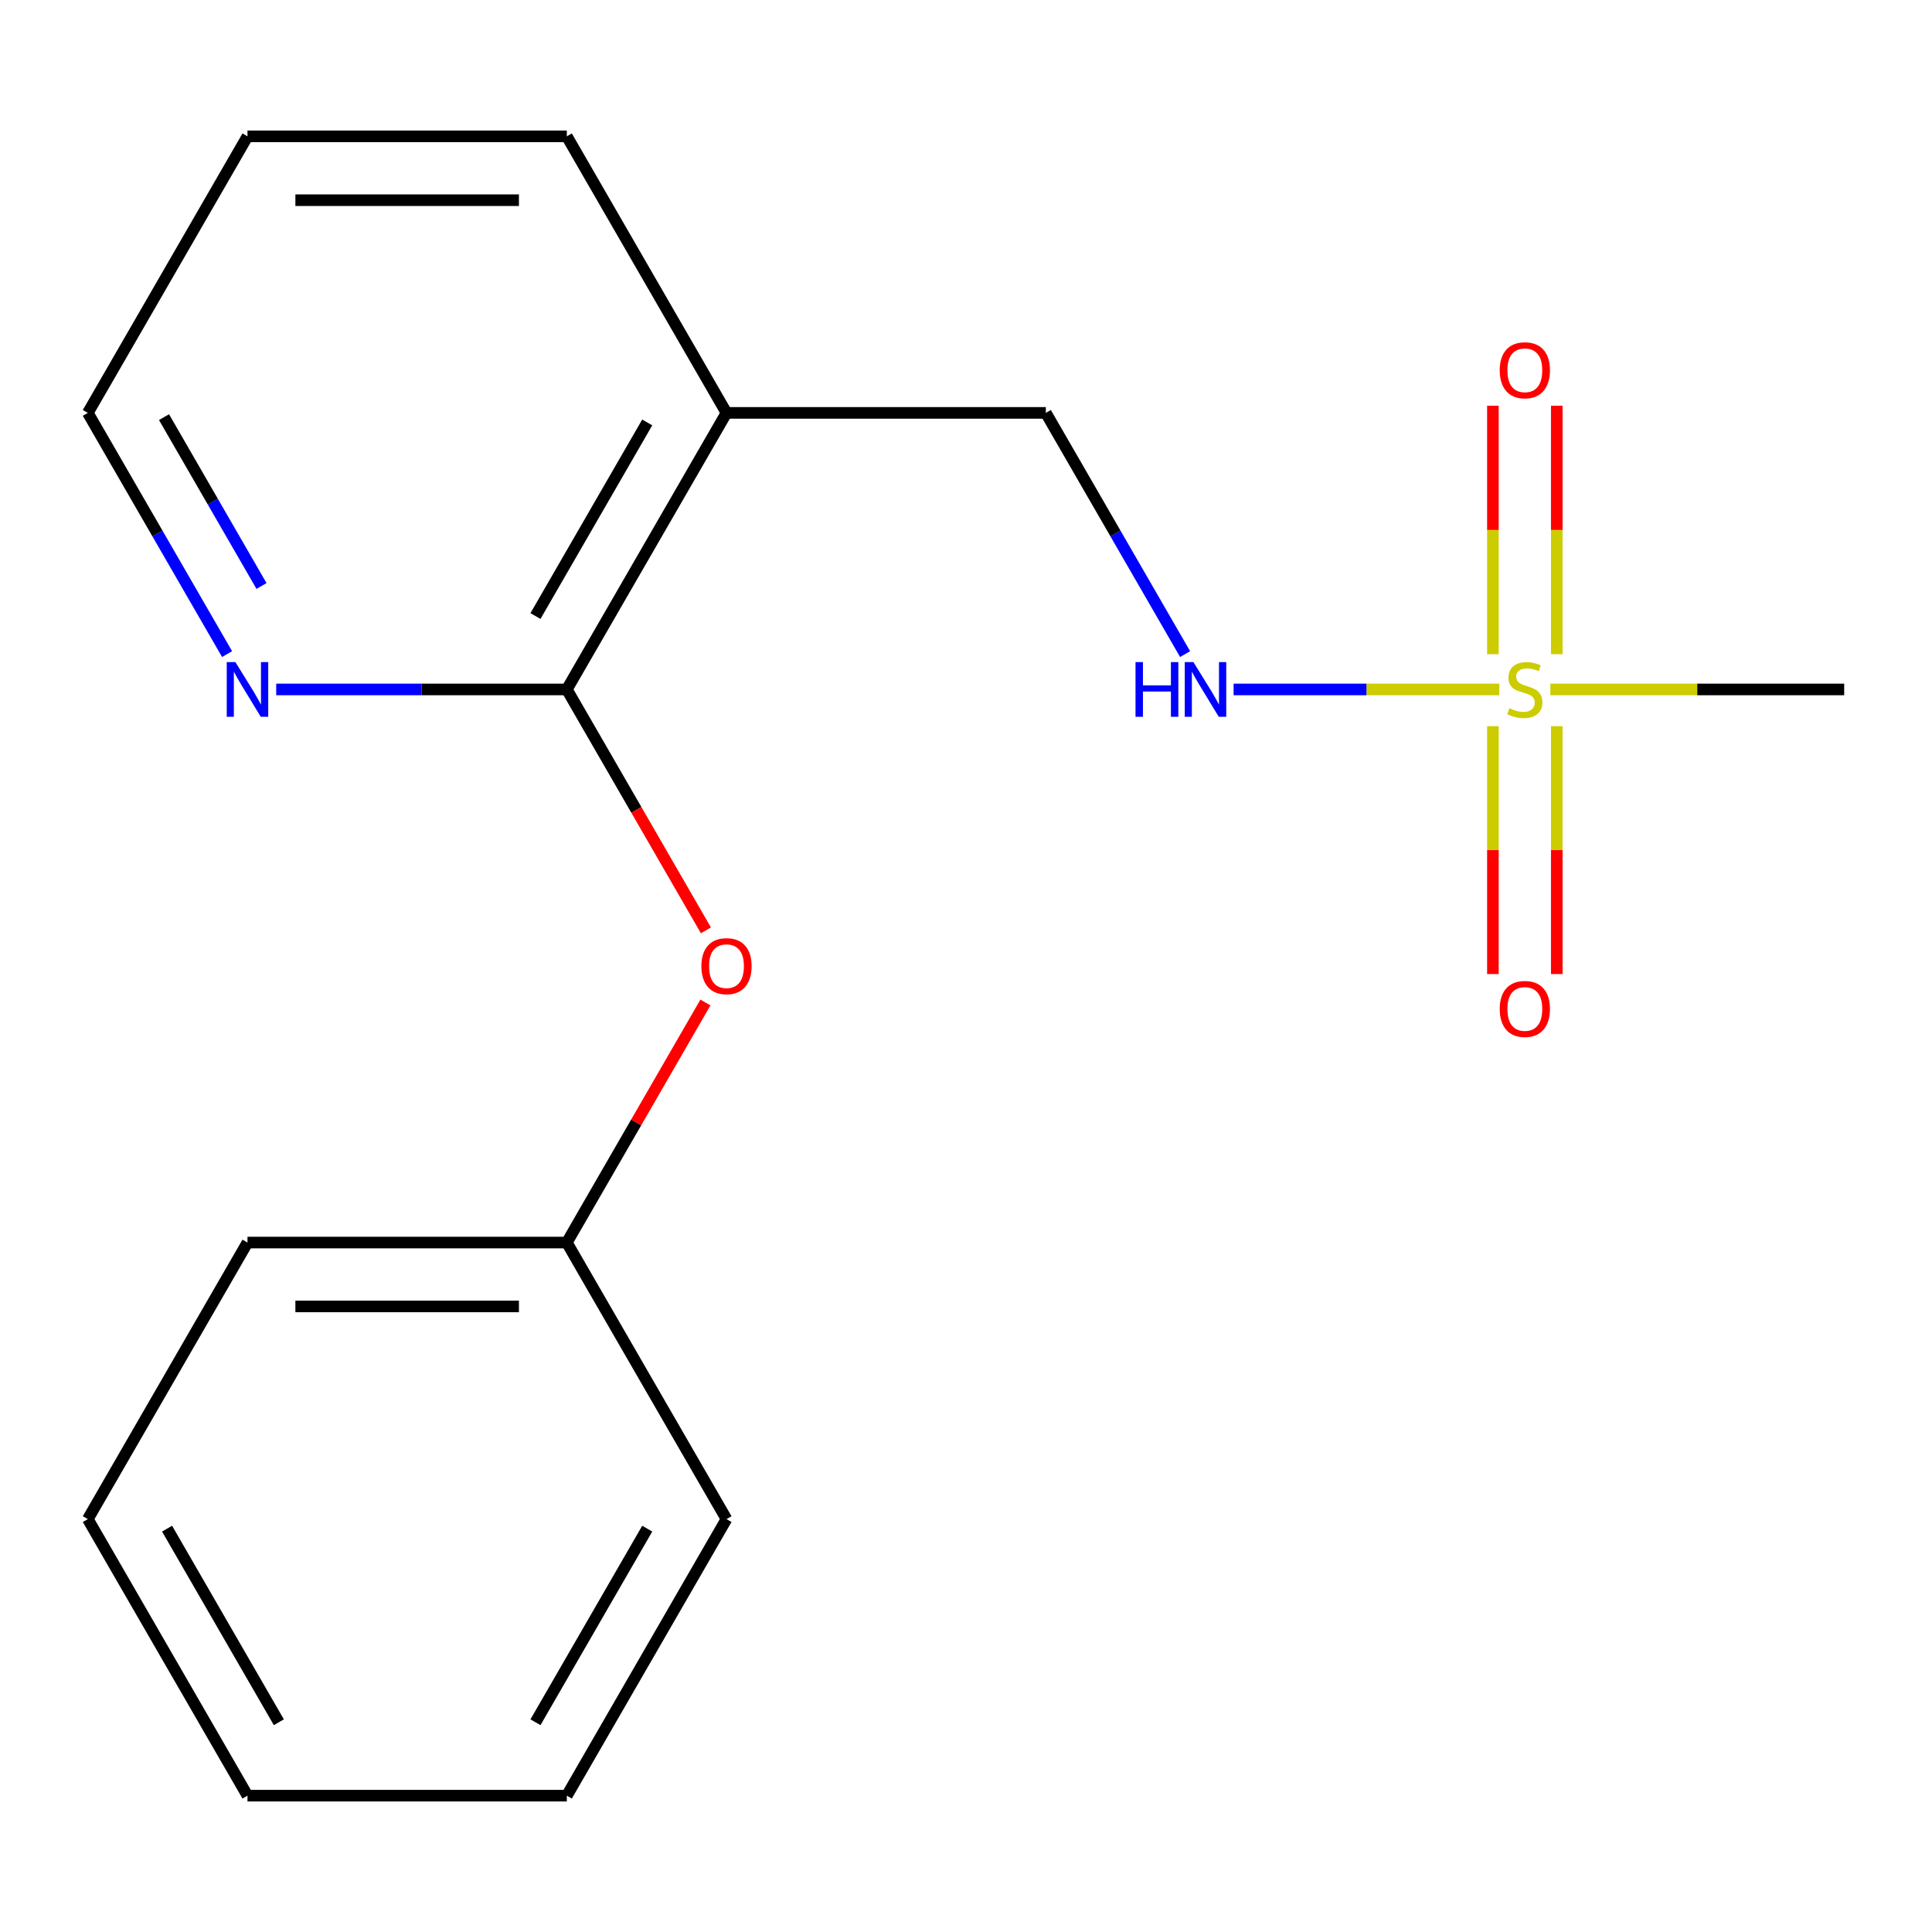 <?xml version='1.0' encoding='iso-8859-1'?>
<svg version='1.1' baseProfile='full'
              xmlns='http://www.w3.org/2000/svg'
                      xmlns:rdkit='http://www.rdkit.org/xml'
                      xmlns:xlink='http://www.w3.org/1999/xlink'
                  xml:space='preserve'
width='1000px' height='1000px' viewBox='0 0 1000 1000'>
<!-- END OF HEADER -->
<rect style='opacity:1.0;fill:#FFFFFF;stroke:none' width='1000' height='1000' x='0' y='0'> </rect>
<path class='bond-2' d='M 776.044,356.855 L 707.276,356.855' style='fill:none;fill-rule:evenodd;stroke:#CCCC00;stroke-width:6px;stroke-linecap:butt;stroke-linejoin:miter;stroke-opacity:1' />
<path class='bond-2' d='M 707.276,356.855 L 638.509,356.855' style='fill:none;fill-rule:evenodd;stroke:#0000FF;stroke-width:6px;stroke-linecap:butt;stroke-linejoin:miter;stroke-opacity:1' />
<path class='bond-5' d='M 805.785,338.603 L 805.785,274.303' style='fill:none;fill-rule:evenodd;stroke:#CCCC00;stroke-width:6px;stroke-linecap:butt;stroke-linejoin:miter;stroke-opacity:1' />
<path class='bond-5' d='M 805.785,274.303 L 805.785,210.002' style='fill:none;fill-rule:evenodd;stroke:#FF0000;stroke-width:6px;stroke-linecap:butt;stroke-linejoin:miter;stroke-opacity:1' />
<path class='bond-5' d='M 772.727,338.603 L 772.727,274.303' style='fill:none;fill-rule:evenodd;stroke:#CCCC00;stroke-width:6px;stroke-linecap:butt;stroke-linejoin:miter;stroke-opacity:1' />
<path class='bond-5' d='M 772.727,274.303 L 772.727,210.002' style='fill:none;fill-rule:evenodd;stroke:#FF0000;stroke-width:6px;stroke-linecap:butt;stroke-linejoin:miter;stroke-opacity:1' />
<path class='bond-6' d='M 772.727,375.868 L 772.727,440.018' style='fill:none;fill-rule:evenodd;stroke:#CCCC00;stroke-width:6px;stroke-linecap:butt;stroke-linejoin:miter;stroke-opacity:1' />
<path class='bond-6' d='M 772.727,440.018 L 772.727,504.168' style='fill:none;fill-rule:evenodd;stroke:#FF0000;stroke-width:6px;stroke-linecap:butt;stroke-linejoin:miter;stroke-opacity:1' />
<path class='bond-6' d='M 805.785,375.868 L 805.785,440.018' style='fill:none;fill-rule:evenodd;stroke:#CCCC00;stroke-width:6px;stroke-linecap:butt;stroke-linejoin:miter;stroke-opacity:1' />
<path class='bond-6' d='M 805.785,440.018 L 805.785,504.168' style='fill:none;fill-rule:evenodd;stroke:#FF0000;stroke-width:6px;stroke-linecap:butt;stroke-linejoin:miter;stroke-opacity:1' />
<path class='bond-8' d='M 802.468,356.855 L 878.507,356.855' style='fill:none;fill-rule:evenodd;stroke:#CCCC00;stroke-width:6px;stroke-linecap:butt;stroke-linejoin:miter;stroke-opacity:1' />
<path class='bond-8' d='M 878.507,356.855 L 954.545,356.855' style='fill:none;fill-rule:evenodd;stroke:#000000;stroke-width:6px;stroke-linecap:butt;stroke-linejoin:miter;stroke-opacity:1' />
<path class='bond-0' d='M 293.388,356.855 L 376.033,213.711' style='fill:none;fill-rule:evenodd;stroke:#000000;stroke-width:6px;stroke-linecap:butt;stroke-linejoin:miter;stroke-opacity:1' />
<path class='bond-0' d='M 277.156,318.855 L 335.007,218.653' style='fill:none;fill-rule:evenodd;stroke:#000000;stroke-width:6px;stroke-linecap:butt;stroke-linejoin:miter;stroke-opacity:1' />
<path class='bond-3' d='M 293.388,356.855 L 329.384,419.202' style='fill:none;fill-rule:evenodd;stroke:#000000;stroke-width:6px;stroke-linecap:butt;stroke-linejoin:miter;stroke-opacity:1' />
<path class='bond-3' d='M 329.384,419.202 L 365.38,481.548' style='fill:none;fill-rule:evenodd;stroke:#FF0000;stroke-width:6px;stroke-linecap:butt;stroke-linejoin:miter;stroke-opacity:1' />
<path class='bond-4' d='M 293.388,356.855 L 218.18,356.855' style='fill:none;fill-rule:evenodd;stroke:#000000;stroke-width:6px;stroke-linecap:butt;stroke-linejoin:miter;stroke-opacity:1' />
<path class='bond-4' d='M 218.18,356.855 L 142.971,356.855' style='fill:none;fill-rule:evenodd;stroke:#0000FF;stroke-width:6px;stroke-linecap:butt;stroke-linejoin:miter;stroke-opacity:1' />
<path class='bond-1' d='M 376.033,213.711 L 541.322,213.711' style='fill:none;fill-rule:evenodd;stroke:#000000;stroke-width:6px;stroke-linecap:butt;stroke-linejoin:miter;stroke-opacity:1' />
<path class='bond-10' d='M 376.033,213.711 L 293.388,70.566' style='fill:none;fill-rule:evenodd;stroke:#000000;stroke-width:6px;stroke-linecap:butt;stroke-linejoin:miter;stroke-opacity:1' />
<path class='bond-7' d='M 613.406,338.563 L 577.364,276.137' style='fill:none;fill-rule:evenodd;stroke:#0000FF;stroke-width:6px;stroke-linecap:butt;stroke-linejoin:miter;stroke-opacity:1' />
<path class='bond-7' d='M 577.364,276.137 L 541.322,213.711' style='fill:none;fill-rule:evenodd;stroke:#000000;stroke-width:6px;stroke-linecap:butt;stroke-linejoin:miter;stroke-opacity:1' />
<path class='bond-9' d='M 365.126,518.892 L 329.257,581.018' style='fill:none;fill-rule:evenodd;stroke:#FF0000;stroke-width:6px;stroke-linecap:butt;stroke-linejoin:miter;stroke-opacity:1' />
<path class='bond-9' d='M 329.257,581.018 L 293.388,643.145' style='fill:none;fill-rule:evenodd;stroke:#000000;stroke-width:6px;stroke-linecap:butt;stroke-linejoin:miter;stroke-opacity:1' />
<path class='bond-18' d='M 117.538,338.563 L 81.496,276.137' style='fill:none;fill-rule:evenodd;stroke:#0000FF;stroke-width:6px;stroke-linecap:butt;stroke-linejoin:miter;stroke-opacity:1' />
<path class='bond-18' d='M 81.496,276.137 L 45.455,213.711' style='fill:none;fill-rule:evenodd;stroke:#000000;stroke-width:6px;stroke-linecap:butt;stroke-linejoin:miter;stroke-opacity:1' />
<path class='bond-18' d='M 135.355,303.306 L 110.125,259.608' style='fill:none;fill-rule:evenodd;stroke:#0000FF;stroke-width:6px;stroke-linecap:butt;stroke-linejoin:miter;stroke-opacity:1' />
<path class='bond-18' d='M 110.125,259.608 L 84.896,215.91' style='fill:none;fill-rule:evenodd;stroke:#000000;stroke-width:6px;stroke-linecap:butt;stroke-linejoin:miter;stroke-opacity:1' />
<path class='bond-12' d='M 293.388,643.145 L 128.099,643.145' style='fill:none;fill-rule:evenodd;stroke:#000000;stroke-width:6px;stroke-linecap:butt;stroke-linejoin:miter;stroke-opacity:1' />
<path class='bond-12' d='M 268.595,676.203 L 152.893,676.203' style='fill:none;fill-rule:evenodd;stroke:#000000;stroke-width:6px;stroke-linecap:butt;stroke-linejoin:miter;stroke-opacity:1' />
<path class='bond-13' d='M 293.388,643.145 L 376.033,786.289' style='fill:none;fill-rule:evenodd;stroke:#000000;stroke-width:6px;stroke-linecap:butt;stroke-linejoin:miter;stroke-opacity:1' />
<path class='bond-14' d='M 293.388,70.566 L 128.099,70.566' style='fill:none;fill-rule:evenodd;stroke:#000000;stroke-width:6px;stroke-linecap:butt;stroke-linejoin:miter;stroke-opacity:1' />
<path class='bond-14' d='M 268.595,103.624 L 152.893,103.624' style='fill:none;fill-rule:evenodd;stroke:#000000;stroke-width:6px;stroke-linecap:butt;stroke-linejoin:miter;stroke-opacity:1' />
<path class='bond-11' d='M 45.455,213.711 L 128.099,70.566' style='fill:none;fill-rule:evenodd;stroke:#000000;stroke-width:6px;stroke-linecap:butt;stroke-linejoin:miter;stroke-opacity:1' />
<path class='bond-15' d='M 128.099,643.145 L 45.455,786.289' style='fill:none;fill-rule:evenodd;stroke:#000000;stroke-width:6px;stroke-linecap:butt;stroke-linejoin:miter;stroke-opacity:1' />
<path class='bond-16' d='M 376.033,786.289 L 293.388,929.434' style='fill:none;fill-rule:evenodd;stroke:#000000;stroke-width:6px;stroke-linecap:butt;stroke-linejoin:miter;stroke-opacity:1' />
<path class='bond-16' d='M 335.007,791.232 L 277.156,891.433' style='fill:none;fill-rule:evenodd;stroke:#000000;stroke-width:6px;stroke-linecap:butt;stroke-linejoin:miter;stroke-opacity:1' />
<path class='bond-17' d='M 45.455,786.289 L 128.099,929.434' style='fill:none;fill-rule:evenodd;stroke:#000000;stroke-width:6px;stroke-linecap:butt;stroke-linejoin:miter;stroke-opacity:1' />
<path class='bond-17' d='M 86.48,791.232 L 144.331,891.433' style='fill:none;fill-rule:evenodd;stroke:#000000;stroke-width:6px;stroke-linecap:butt;stroke-linejoin:miter;stroke-opacity:1' />
<path class='bond-19' d='M 293.388,929.434 L 128.099,929.434' style='fill:none;fill-rule:evenodd;stroke:#000000;stroke-width:6px;stroke-linecap:butt;stroke-linejoin:miter;stroke-opacity:1' />
<path  class='atom-0' d='M 781.256 366.575
Q 781.576 366.695, 782.896 367.255
Q 784.216 367.815, 785.656 368.175
Q 787.136 368.495, 788.576 368.495
Q 791.256 368.495, 792.816 367.215
Q 794.376 365.895, 794.376 363.615
Q 794.376 362.055, 793.576 361.095
Q 792.816 360.135, 791.616 359.615
Q 790.416 359.095, 788.416 358.495
Q 785.896 357.735, 784.376 357.015
Q 782.896 356.295, 781.816 354.775
Q 780.776 353.255, 780.776 350.695
Q 780.776 347.135, 783.176 344.935
Q 785.616 342.735, 790.416 342.735
Q 793.696 342.735, 797.416 344.295
L 796.496 347.375
Q 793.096 345.975, 790.536 345.975
Q 787.776 345.975, 786.256 347.135
Q 784.736 348.255, 784.776 350.215
Q 784.776 351.735, 785.536 352.655
Q 786.336 353.575, 787.456 354.095
Q 788.616 354.615, 790.536 355.215
Q 793.096 356.015, 794.616 356.815
Q 796.136 357.615, 797.216 359.255
Q 798.336 360.855, 798.336 363.615
Q 798.336 367.535, 795.696 369.655
Q 793.096 371.735, 788.736 371.735
Q 786.216 371.735, 784.296 371.175
Q 782.416 370.655, 780.176 369.735
L 781.256 366.575
' fill='#CCCC00'/>
<path  class='atom-3' d='M 587.747 342.695
L 591.587 342.695
L 591.587 354.735
L 606.067 354.735
L 606.067 342.695
L 609.907 342.695
L 609.907 371.015
L 606.067 371.015
L 606.067 357.935
L 591.587 357.935
L 591.587 371.015
L 587.747 371.015
L 587.747 342.695
' fill='#0000FF'/>
<path  class='atom-3' d='M 617.707 342.695
L 626.987 357.695
Q 627.907 359.175, 629.387 361.855
Q 630.867 364.535, 630.947 364.695
L 630.947 342.695
L 634.707 342.695
L 634.707 371.015
L 630.827 371.015
L 620.867 354.615
Q 619.707 352.695, 618.467 350.495
Q 617.267 348.295, 616.907 347.615
L 616.907 371.015
L 613.227 371.015
L 613.227 342.695
L 617.707 342.695
' fill='#0000FF'/>
<path  class='atom-4' d='M 363.033 500.08
Q 363.033 493.28, 366.393 489.48
Q 369.753 485.68, 376.033 485.68
Q 382.313 485.68, 385.673 489.48
Q 389.033 493.28, 389.033 500.08
Q 389.033 506.96, 385.633 510.88
Q 382.233 514.76, 376.033 514.76
Q 369.793 514.76, 366.393 510.88
Q 363.033 507, 363.033 500.08
M 376.033 511.56
Q 380.353 511.56, 382.673 508.68
Q 385.033 505.76, 385.033 500.08
Q 385.033 494.52, 382.673 491.72
Q 380.353 488.88, 376.033 488.88
Q 371.713 488.88, 369.353 491.68
Q 367.033 494.48, 367.033 500.08
Q 367.033 505.8, 369.353 508.68
Q 371.713 511.56, 376.033 511.56
' fill='#FF0000'/>
<path  class='atom-5' d='M 121.839 342.695
L 131.119 357.695
Q 132.039 359.175, 133.519 361.855
Q 134.999 364.535, 135.079 364.695
L 135.079 342.695
L 138.839 342.695
L 138.839 371.015
L 134.959 371.015
L 124.999 354.615
Q 123.839 352.695, 122.599 350.495
Q 121.399 348.295, 121.039 347.615
L 121.039 371.015
L 117.359 371.015
L 117.359 342.695
L 121.839 342.695
' fill='#0000FF'/>
<path  class='atom-6' d='M 776.256 191.646
Q 776.256 184.846, 779.616 181.046
Q 782.976 177.246, 789.256 177.246
Q 795.536 177.246, 798.896 181.046
Q 802.256 184.846, 802.256 191.646
Q 802.256 198.526, 798.856 202.446
Q 795.456 206.326, 789.256 206.326
Q 783.016 206.326, 779.616 202.446
Q 776.256 198.566, 776.256 191.646
M 789.256 203.126
Q 793.576 203.126, 795.896 200.246
Q 798.256 197.326, 798.256 191.646
Q 798.256 186.086, 795.896 183.286
Q 793.576 180.446, 789.256 180.446
Q 784.936 180.446, 782.576 183.246
Q 780.256 186.046, 780.256 191.646
Q 780.256 197.366, 782.576 200.246
Q 784.936 203.126, 789.256 203.126
' fill='#FF0000'/>
<path  class='atom-7' d='M 776.256 522.225
Q 776.256 515.425, 779.616 511.625
Q 782.976 507.825, 789.256 507.825
Q 795.536 507.825, 798.896 511.625
Q 802.256 515.425, 802.256 522.225
Q 802.256 529.105, 798.856 533.025
Q 795.456 536.905, 789.256 536.905
Q 783.016 536.905, 779.616 533.025
Q 776.256 529.145, 776.256 522.225
M 789.256 533.705
Q 793.576 533.705, 795.896 530.825
Q 798.256 527.905, 798.256 522.225
Q 798.256 516.665, 795.896 513.865
Q 793.576 511.025, 789.256 511.025
Q 784.936 511.025, 782.576 513.825
Q 780.256 516.625, 780.256 522.225
Q 780.256 527.945, 782.576 530.825
Q 784.936 533.705, 789.256 533.705
' fill='#FF0000'/>
</svg>
